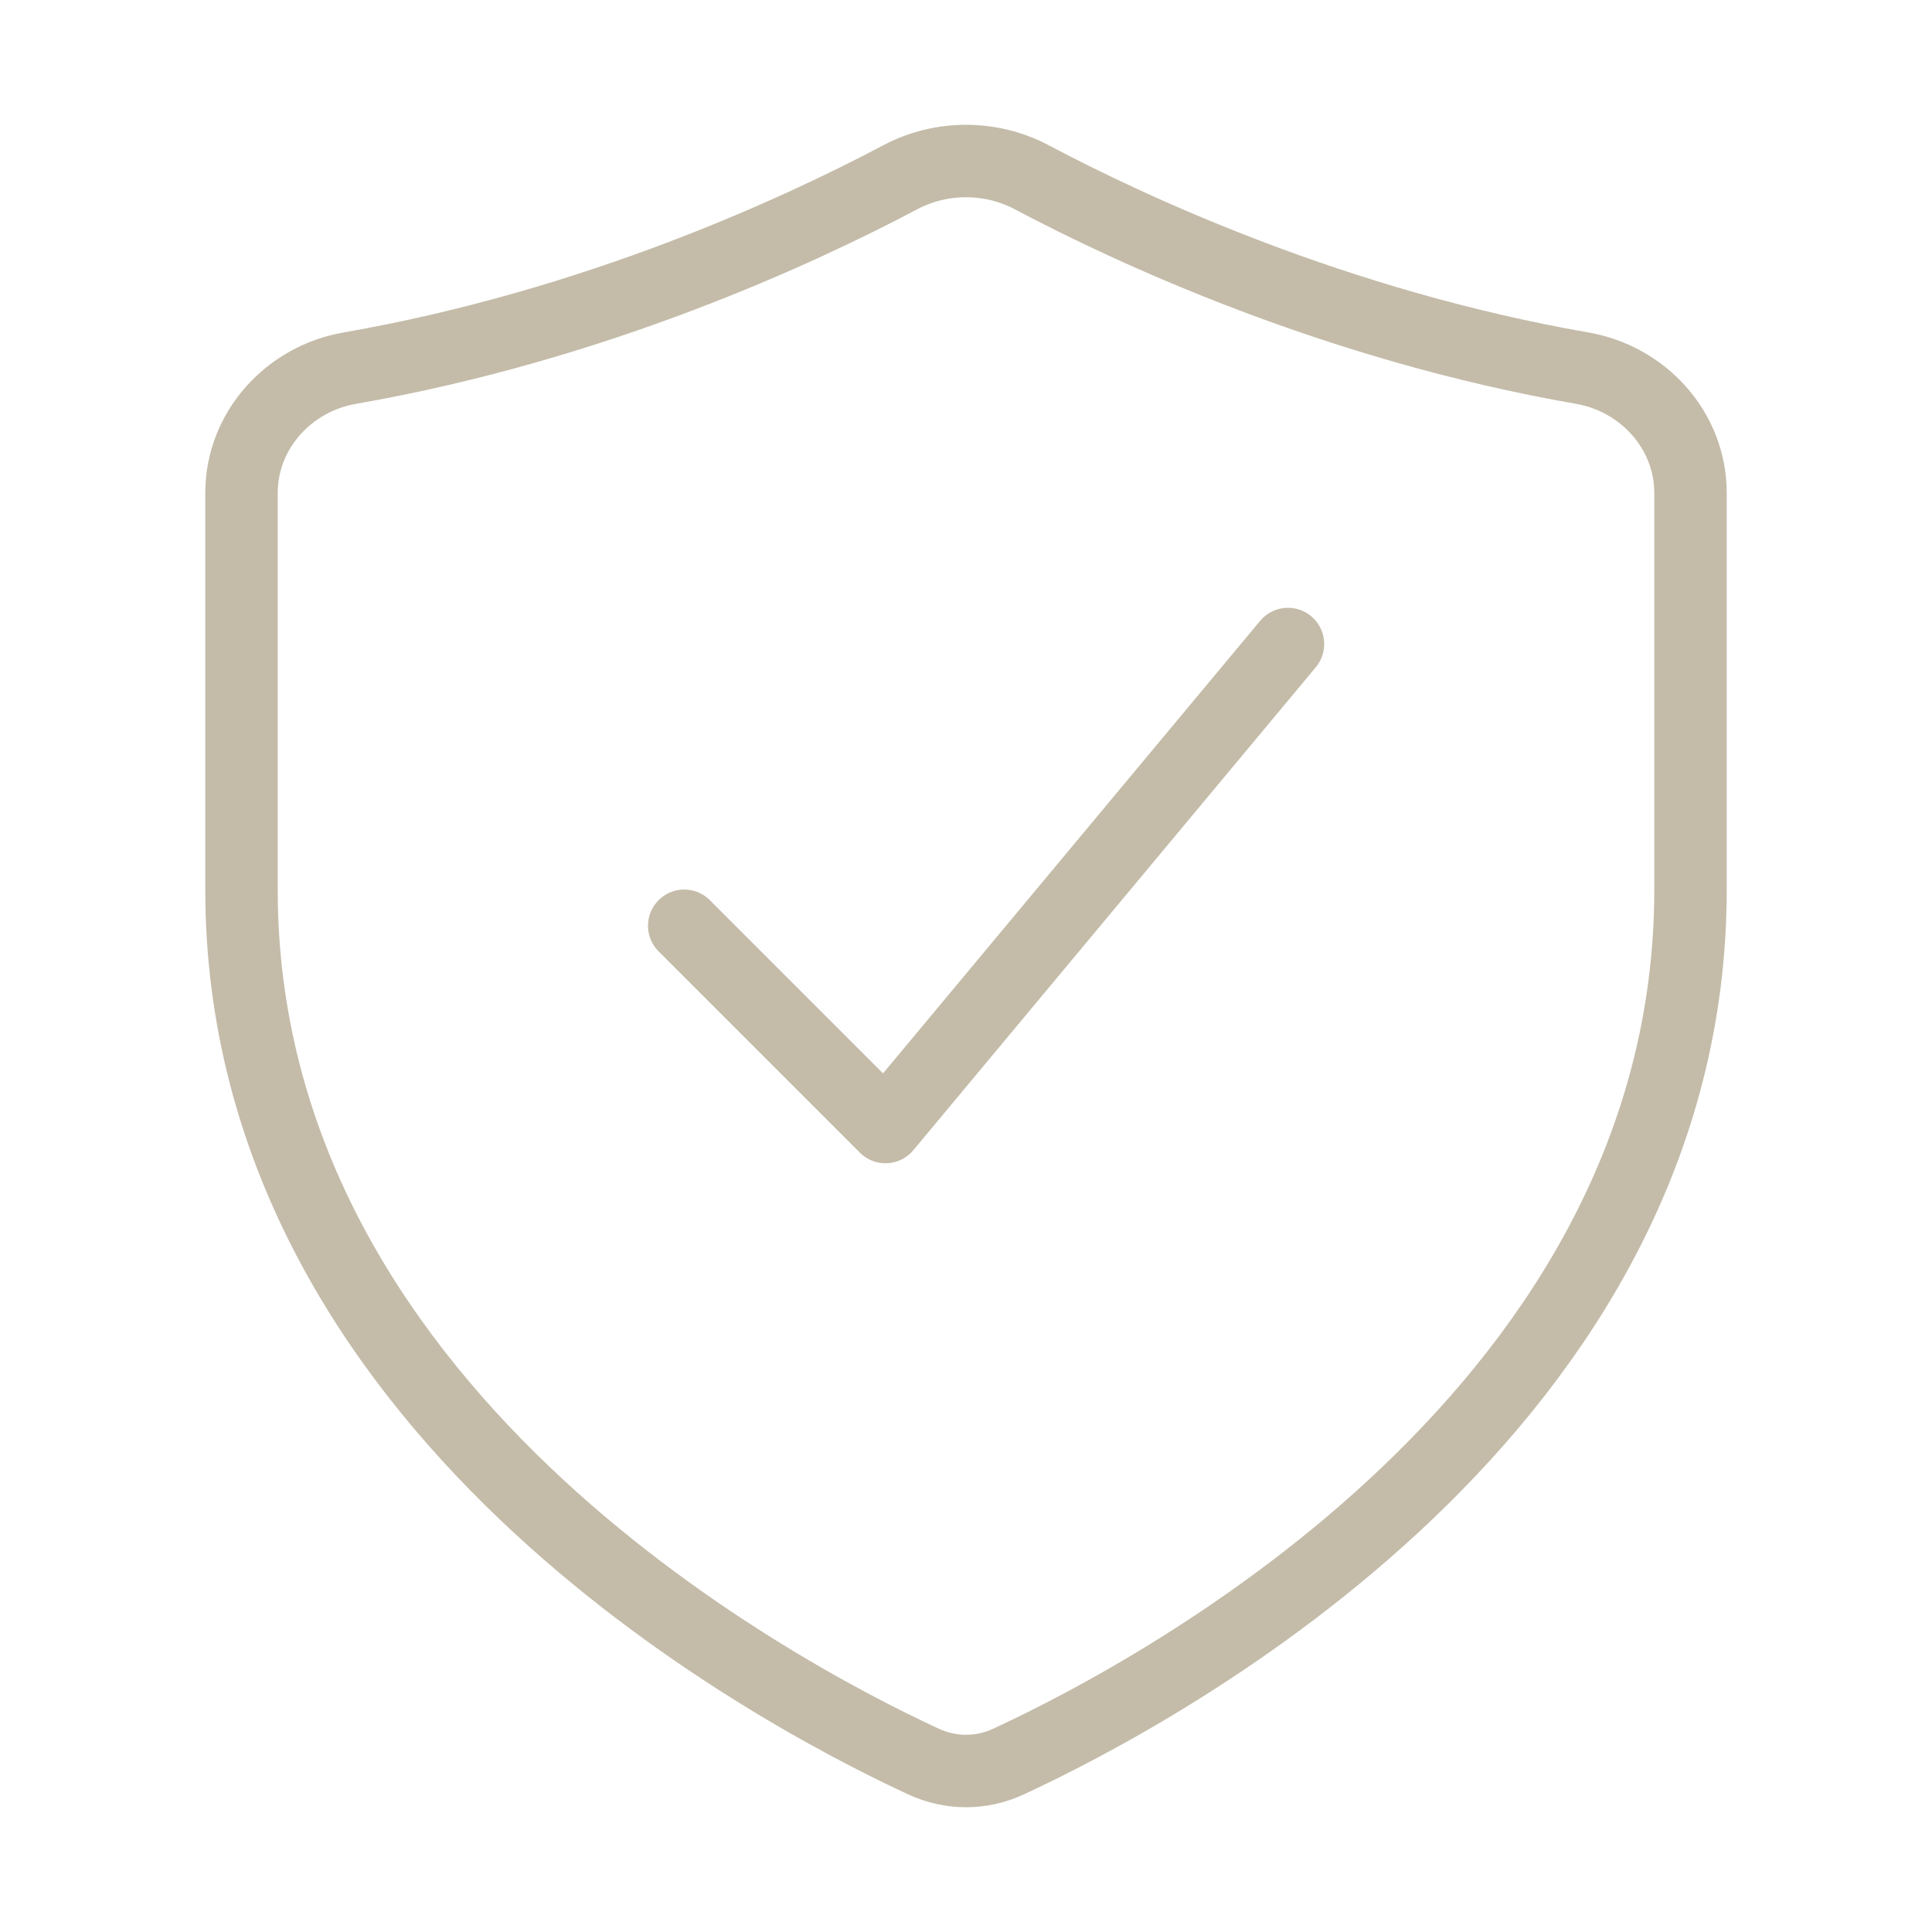 <svg width="40" height="40" viewBox="0 0 40 40" fill="none" xmlns="http://www.w3.org/2000/svg">
<path d="M14.166 19.167L18.333 23.334L26.666 13.334" stroke="#C4BCA9" stroke-width="1.5" stroke-linecap="round" stroke-linejoin="round"/>
<path d="M35 18.419V10.206C35 8.914 34.024 7.842 32.758 7.622C27.658 6.735 23.424 4.763 21.359 3.669C20.513 3.222 19.487 3.222 18.641 3.669C16.576 4.763 12.342 6.735 7.241 7.622C5.976 7.842 5 8.914 5 10.206V18.419C5 29.133 15.896 34.977 19.115 36.469C19.683 36.733 20.317 36.733 20.885 36.469C24.104 34.977 35 29.133 35 18.419Z" stroke="#C4BCA9" stroke-width="1.5" stroke-linecap="round"/>
</svg>
